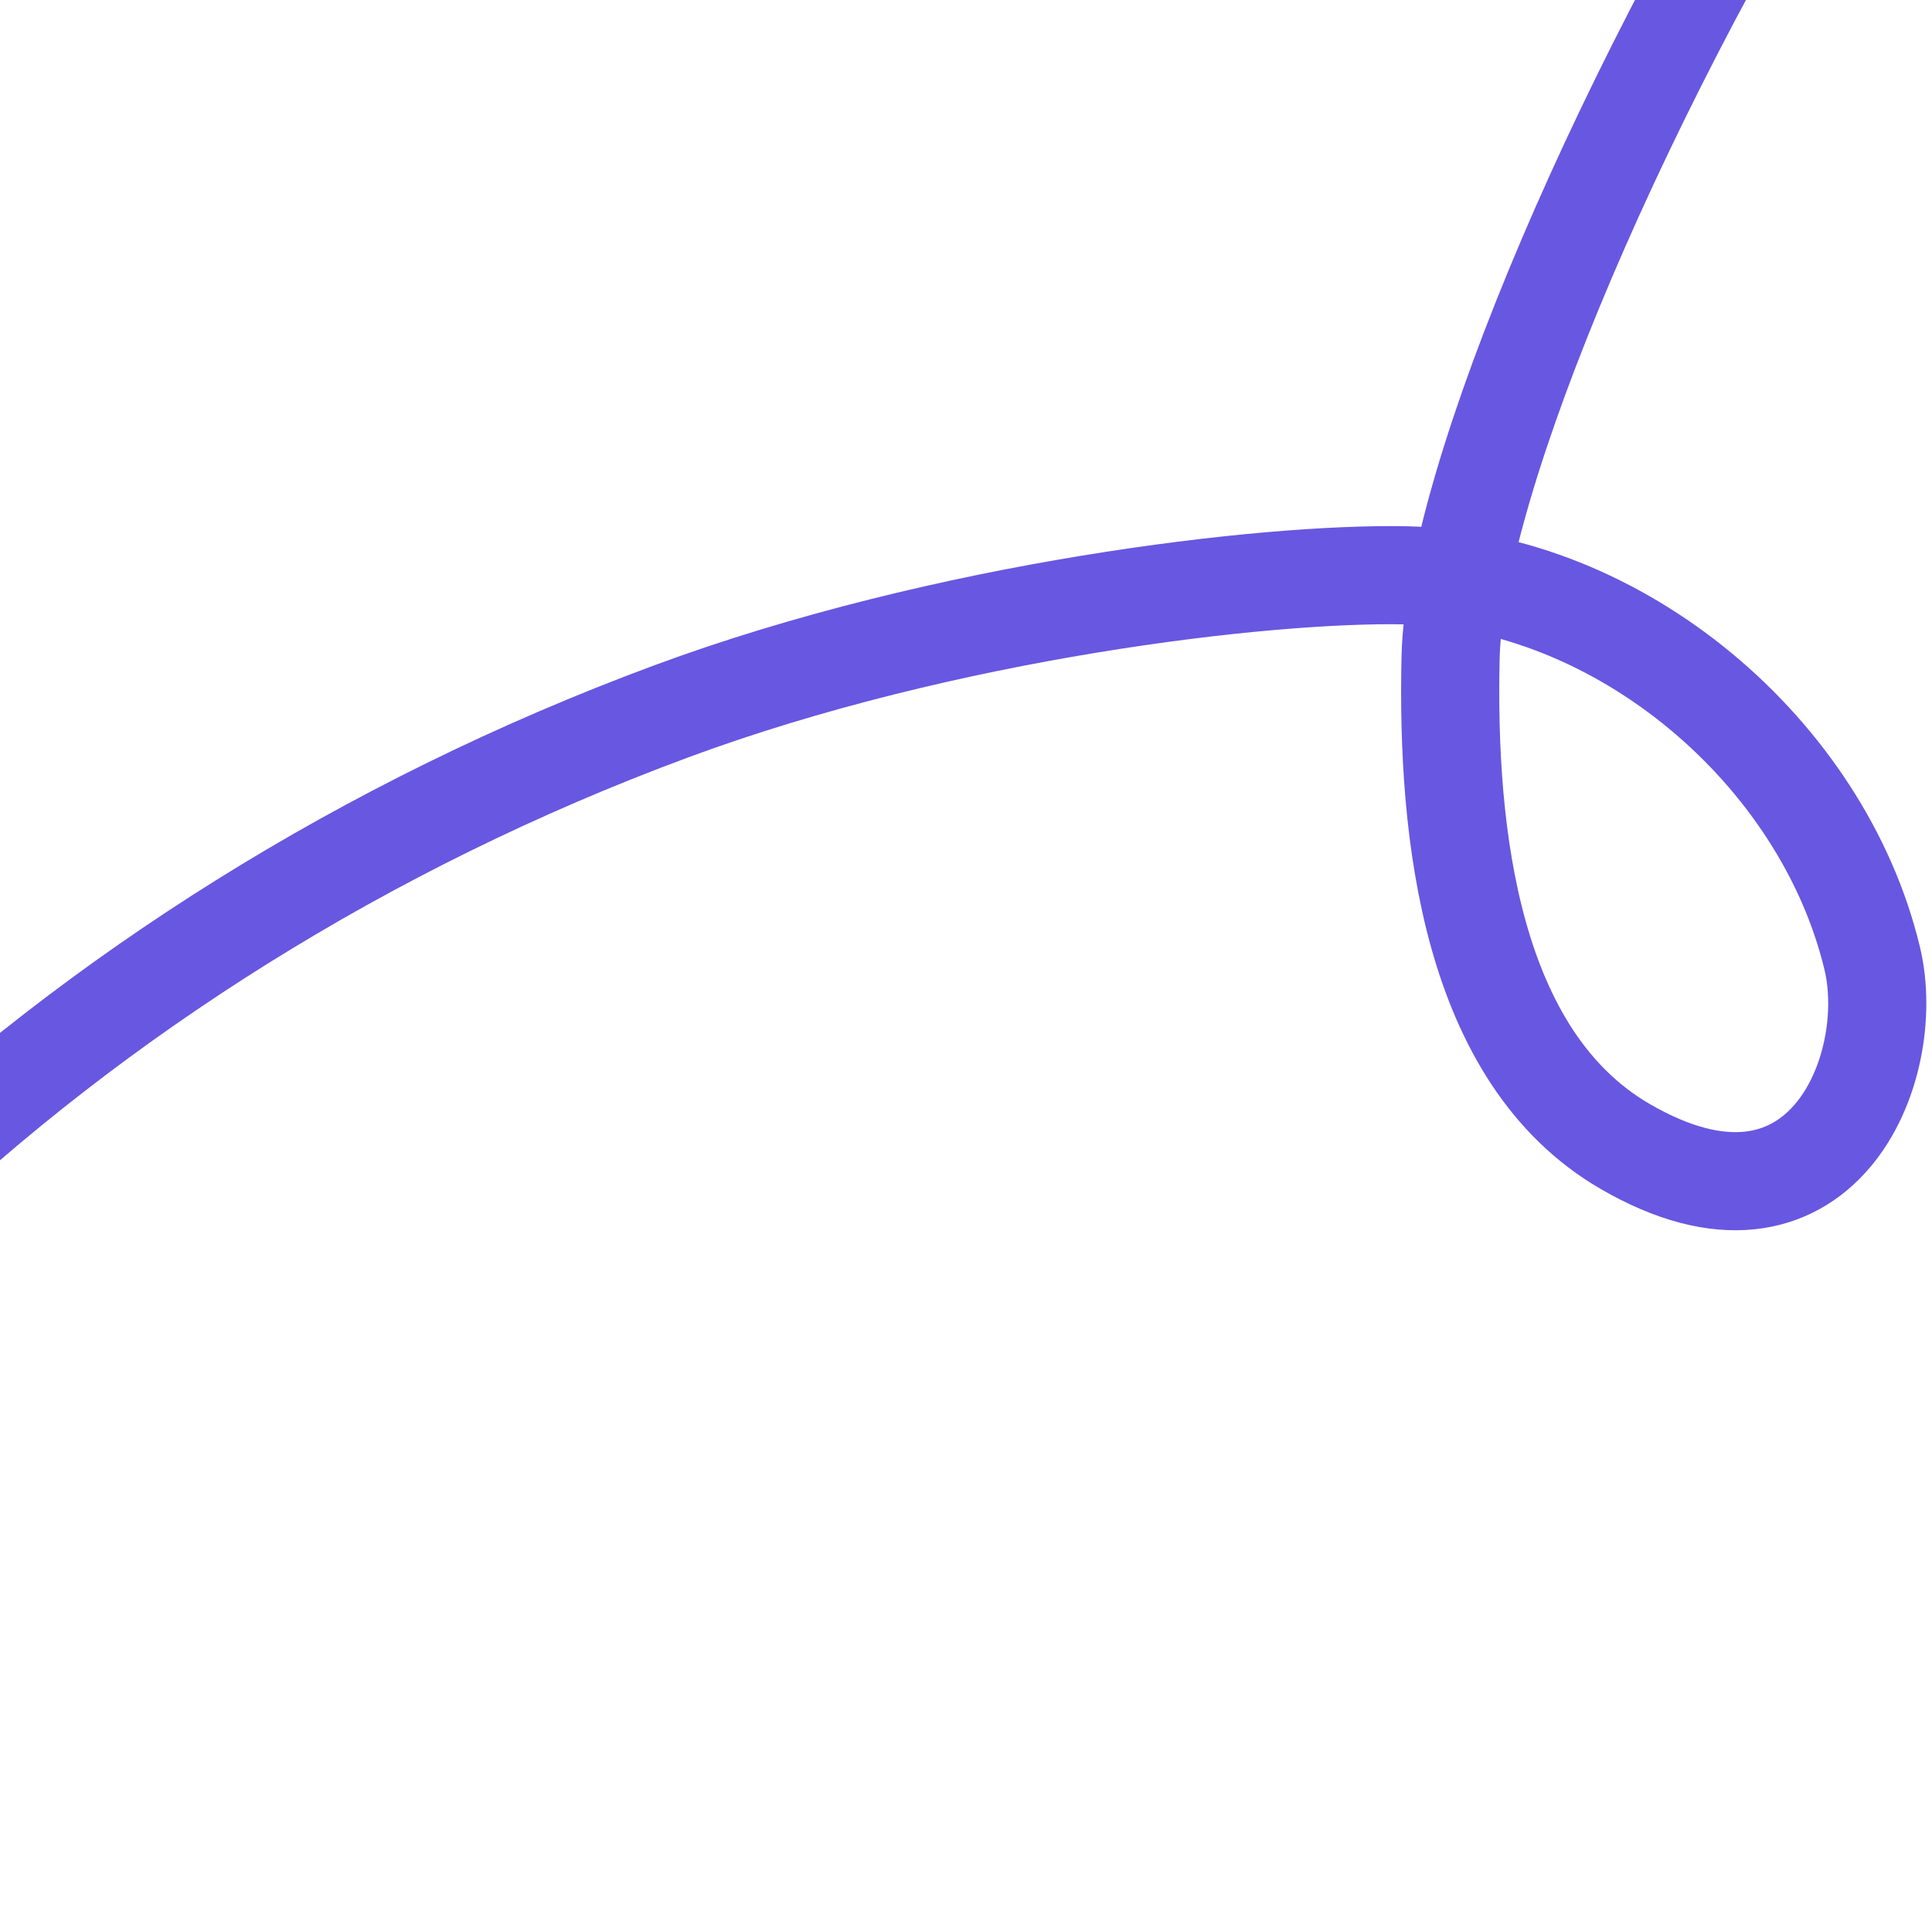 <svg width="315" height="311" viewBox="0 0 315 311" fill="none" xmlns="http://www.w3.org/2000/svg">
<path d="M300.5 -43.001C264.939 12.999 237.189 78.146 236.512 107.138C235.838 136.138 239.865 172.352 264.939 186.929C296.789 205.442 309.609 174.375 305.25 156.262C297.123 122.492 263.955 94.553 229.227 93.817C206.429 93.334 154.054 99.478 109.439 116C8.915 153.226 -64.179 227.5 -91.501 303" stroke="#6857E1" stroke-width="16" stroke-miterlimit="10" stroke-linecap="round"/>
</svg>
